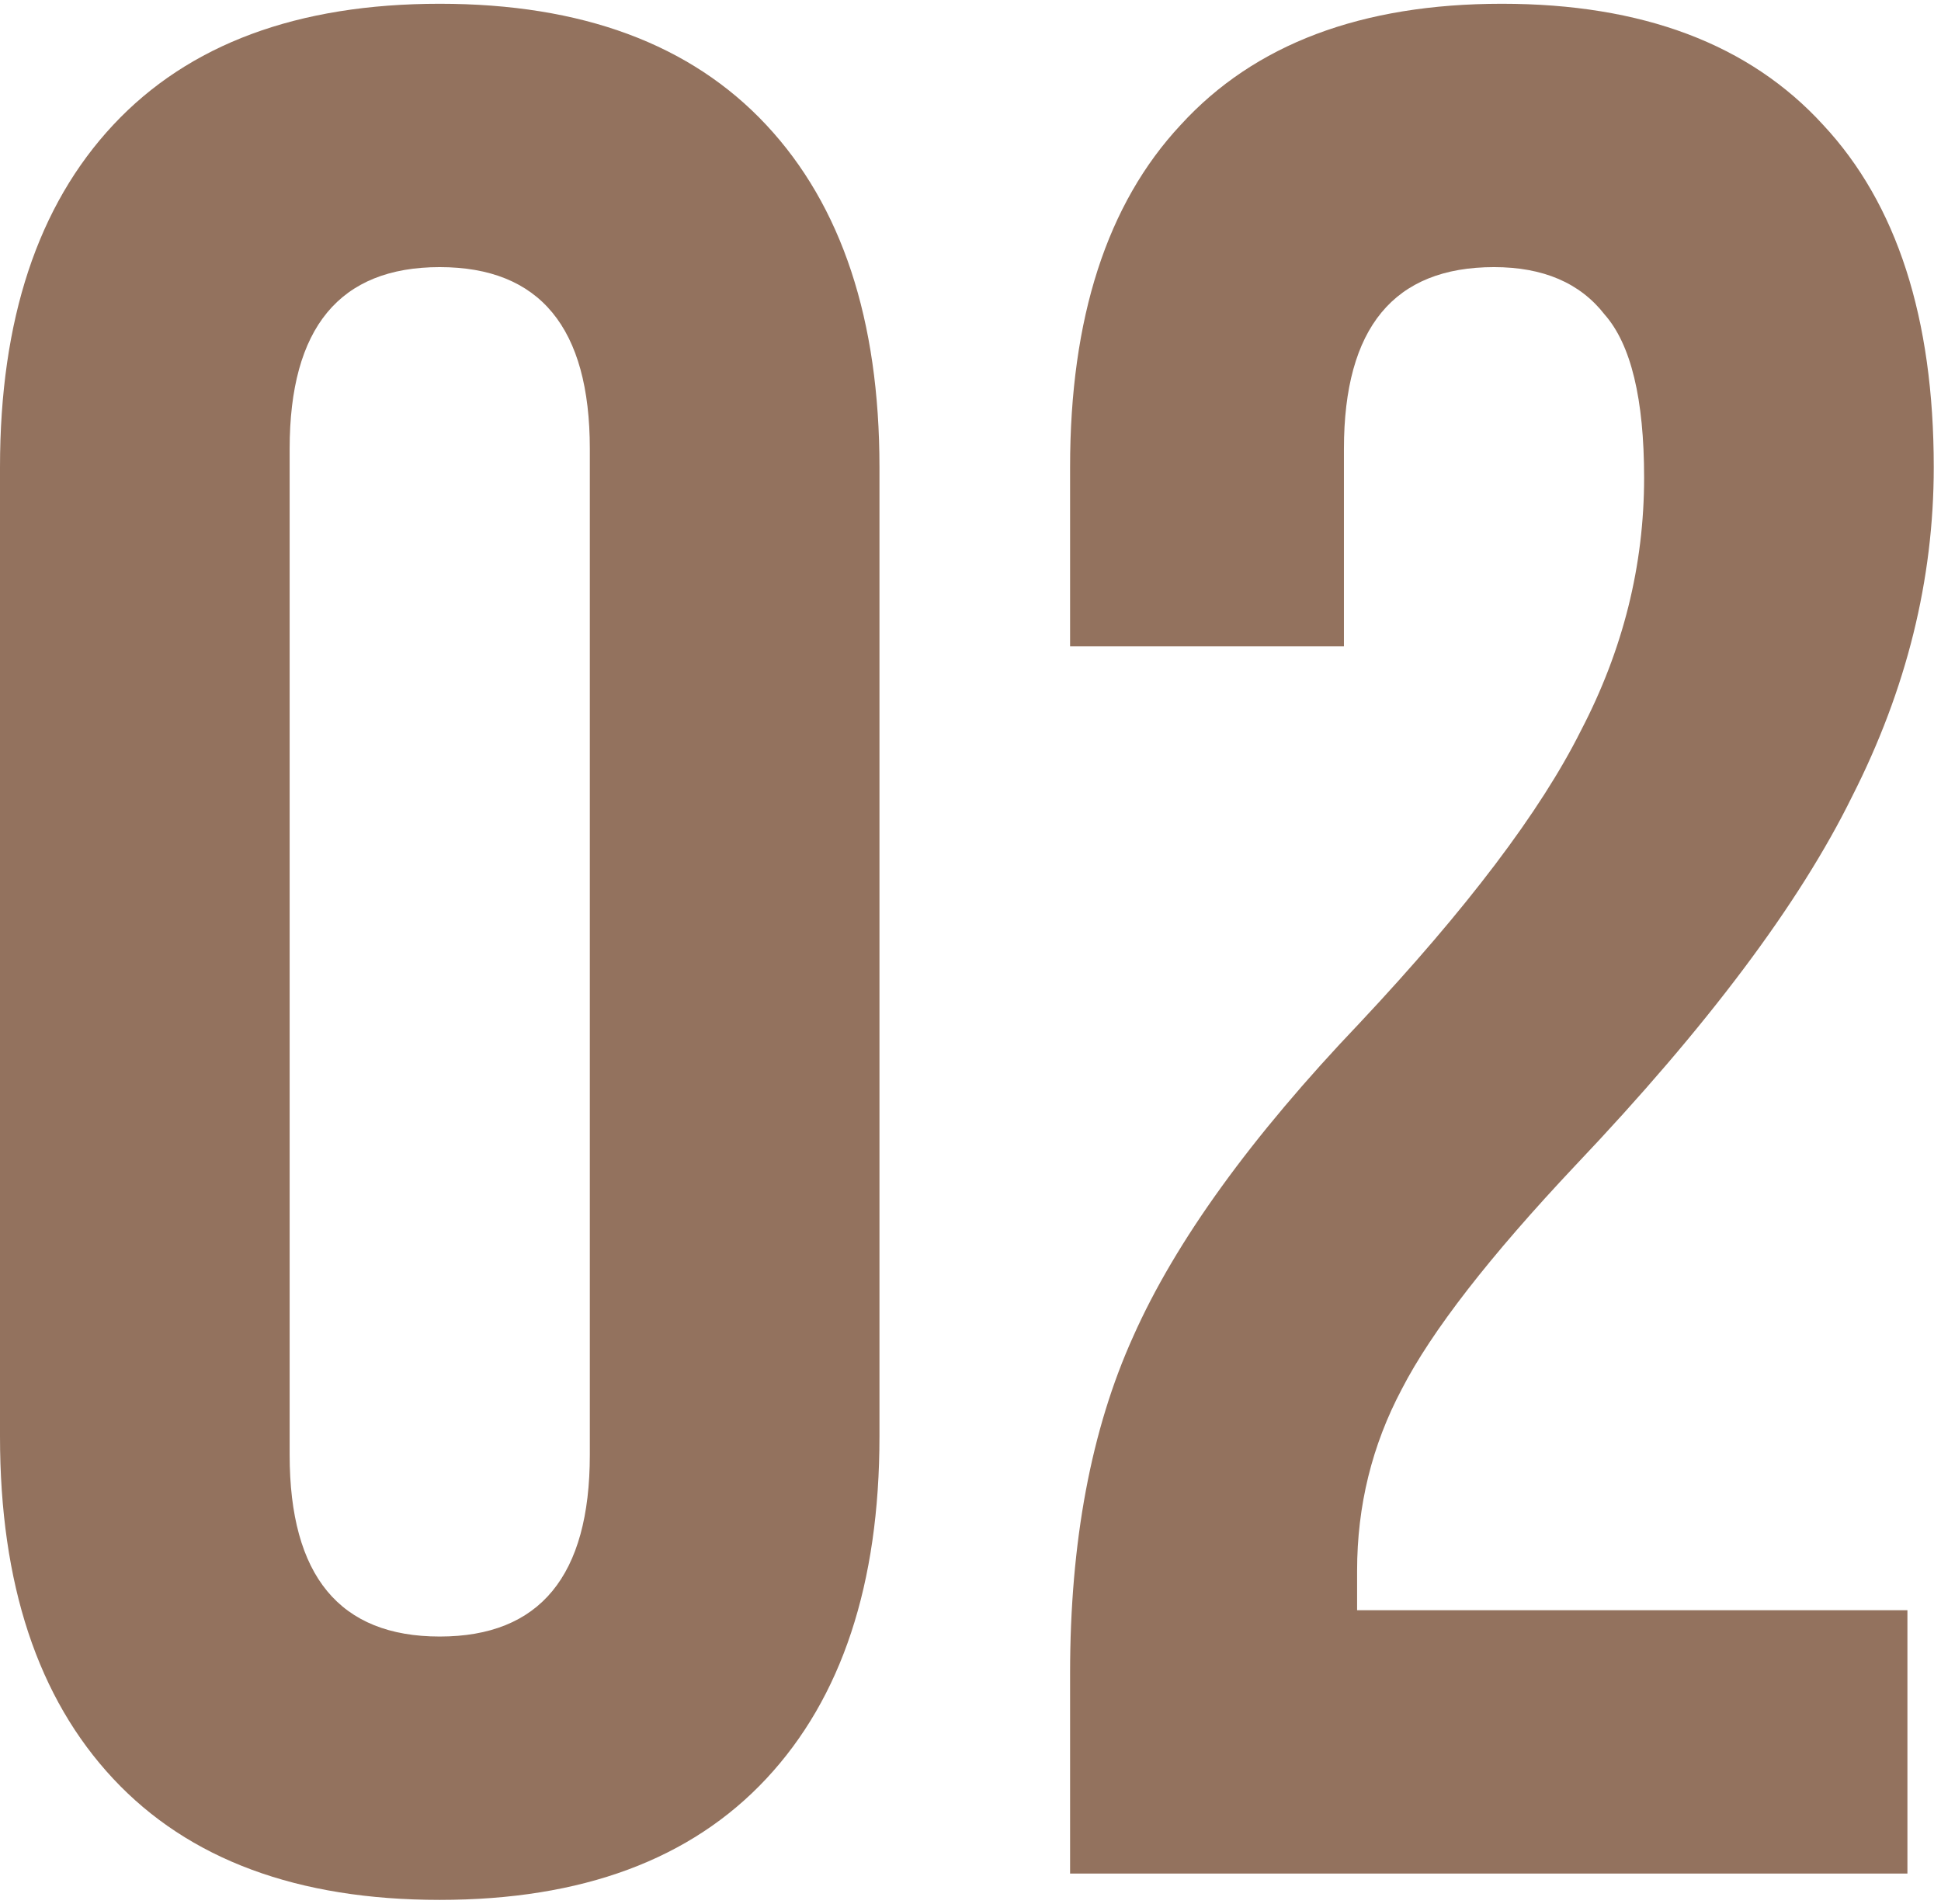 <svg width="258" height="253" viewBox="0 0 258 253" fill="none" xmlns="http://www.w3.org/2000/svg">
<path d="M142.237 222.4C142.237 204.9 145.037 189.967 150.637 177.6C156.237 165 166.27 151.117 180.737 135.95C194.97 120.783 204.77 107.833 210.137 97.1C215.737 86.367 218.537 75.167 218.537 63.5C218.537 53 216.787 45.767 213.287 41.8C210.02 37.6 205.12 35.5 198.587 35.5C185.287 35.5 178.637 43.55 178.637 59.65V85.9H142.237V62.1C142.237 42.267 147.137 27.1 156.937 16.6C166.737 5.867 180.97 0.5 199.637 0.5C218.303 0.5 232.537 5.867 242.337 16.6C252.137 27.1 257.037 42.267 257.037 62.1C257.037 77.033 253.42 91.617 246.187 105.85C239.187 120.083 226.937 136.417 209.437 154.85C198.003 166.983 190.303 176.9 186.337 184.6C182.37 192.067 180.387 200.117 180.387 208.75V214H253.537V249H142.237V222.4Z" fill="#93725E"/>
<path d="M58.45 252.5C39.55 252.5 25.083 247.133 15.05 236.4C5.017 225.667 0 210.5 0 190.9V62.1C0 42.5 5.017 27.333 15.05 16.6C25.083 5.867 39.55 0.5 58.45 0.5C77.35 0.5 91.817 5.867 101.85 16.6C111.883 27.333 116.9 42.5 116.9 62.1V190.9C116.9 210.5 111.883 225.667 101.85 236.4C91.817 247.133 77.35 252.5 58.45 252.5ZM58.45 217.5C71.75 217.5 78.4 209.45 78.4 193.35V59.65C78.4 43.55 71.75 35.5 58.45 35.5C45.15 35.5 38.5 43.55 38.5 59.65V193.35C38.5 209.45 45.15 217.5 58.45 217.5Z" fill="#93725E"/>
</svg>

